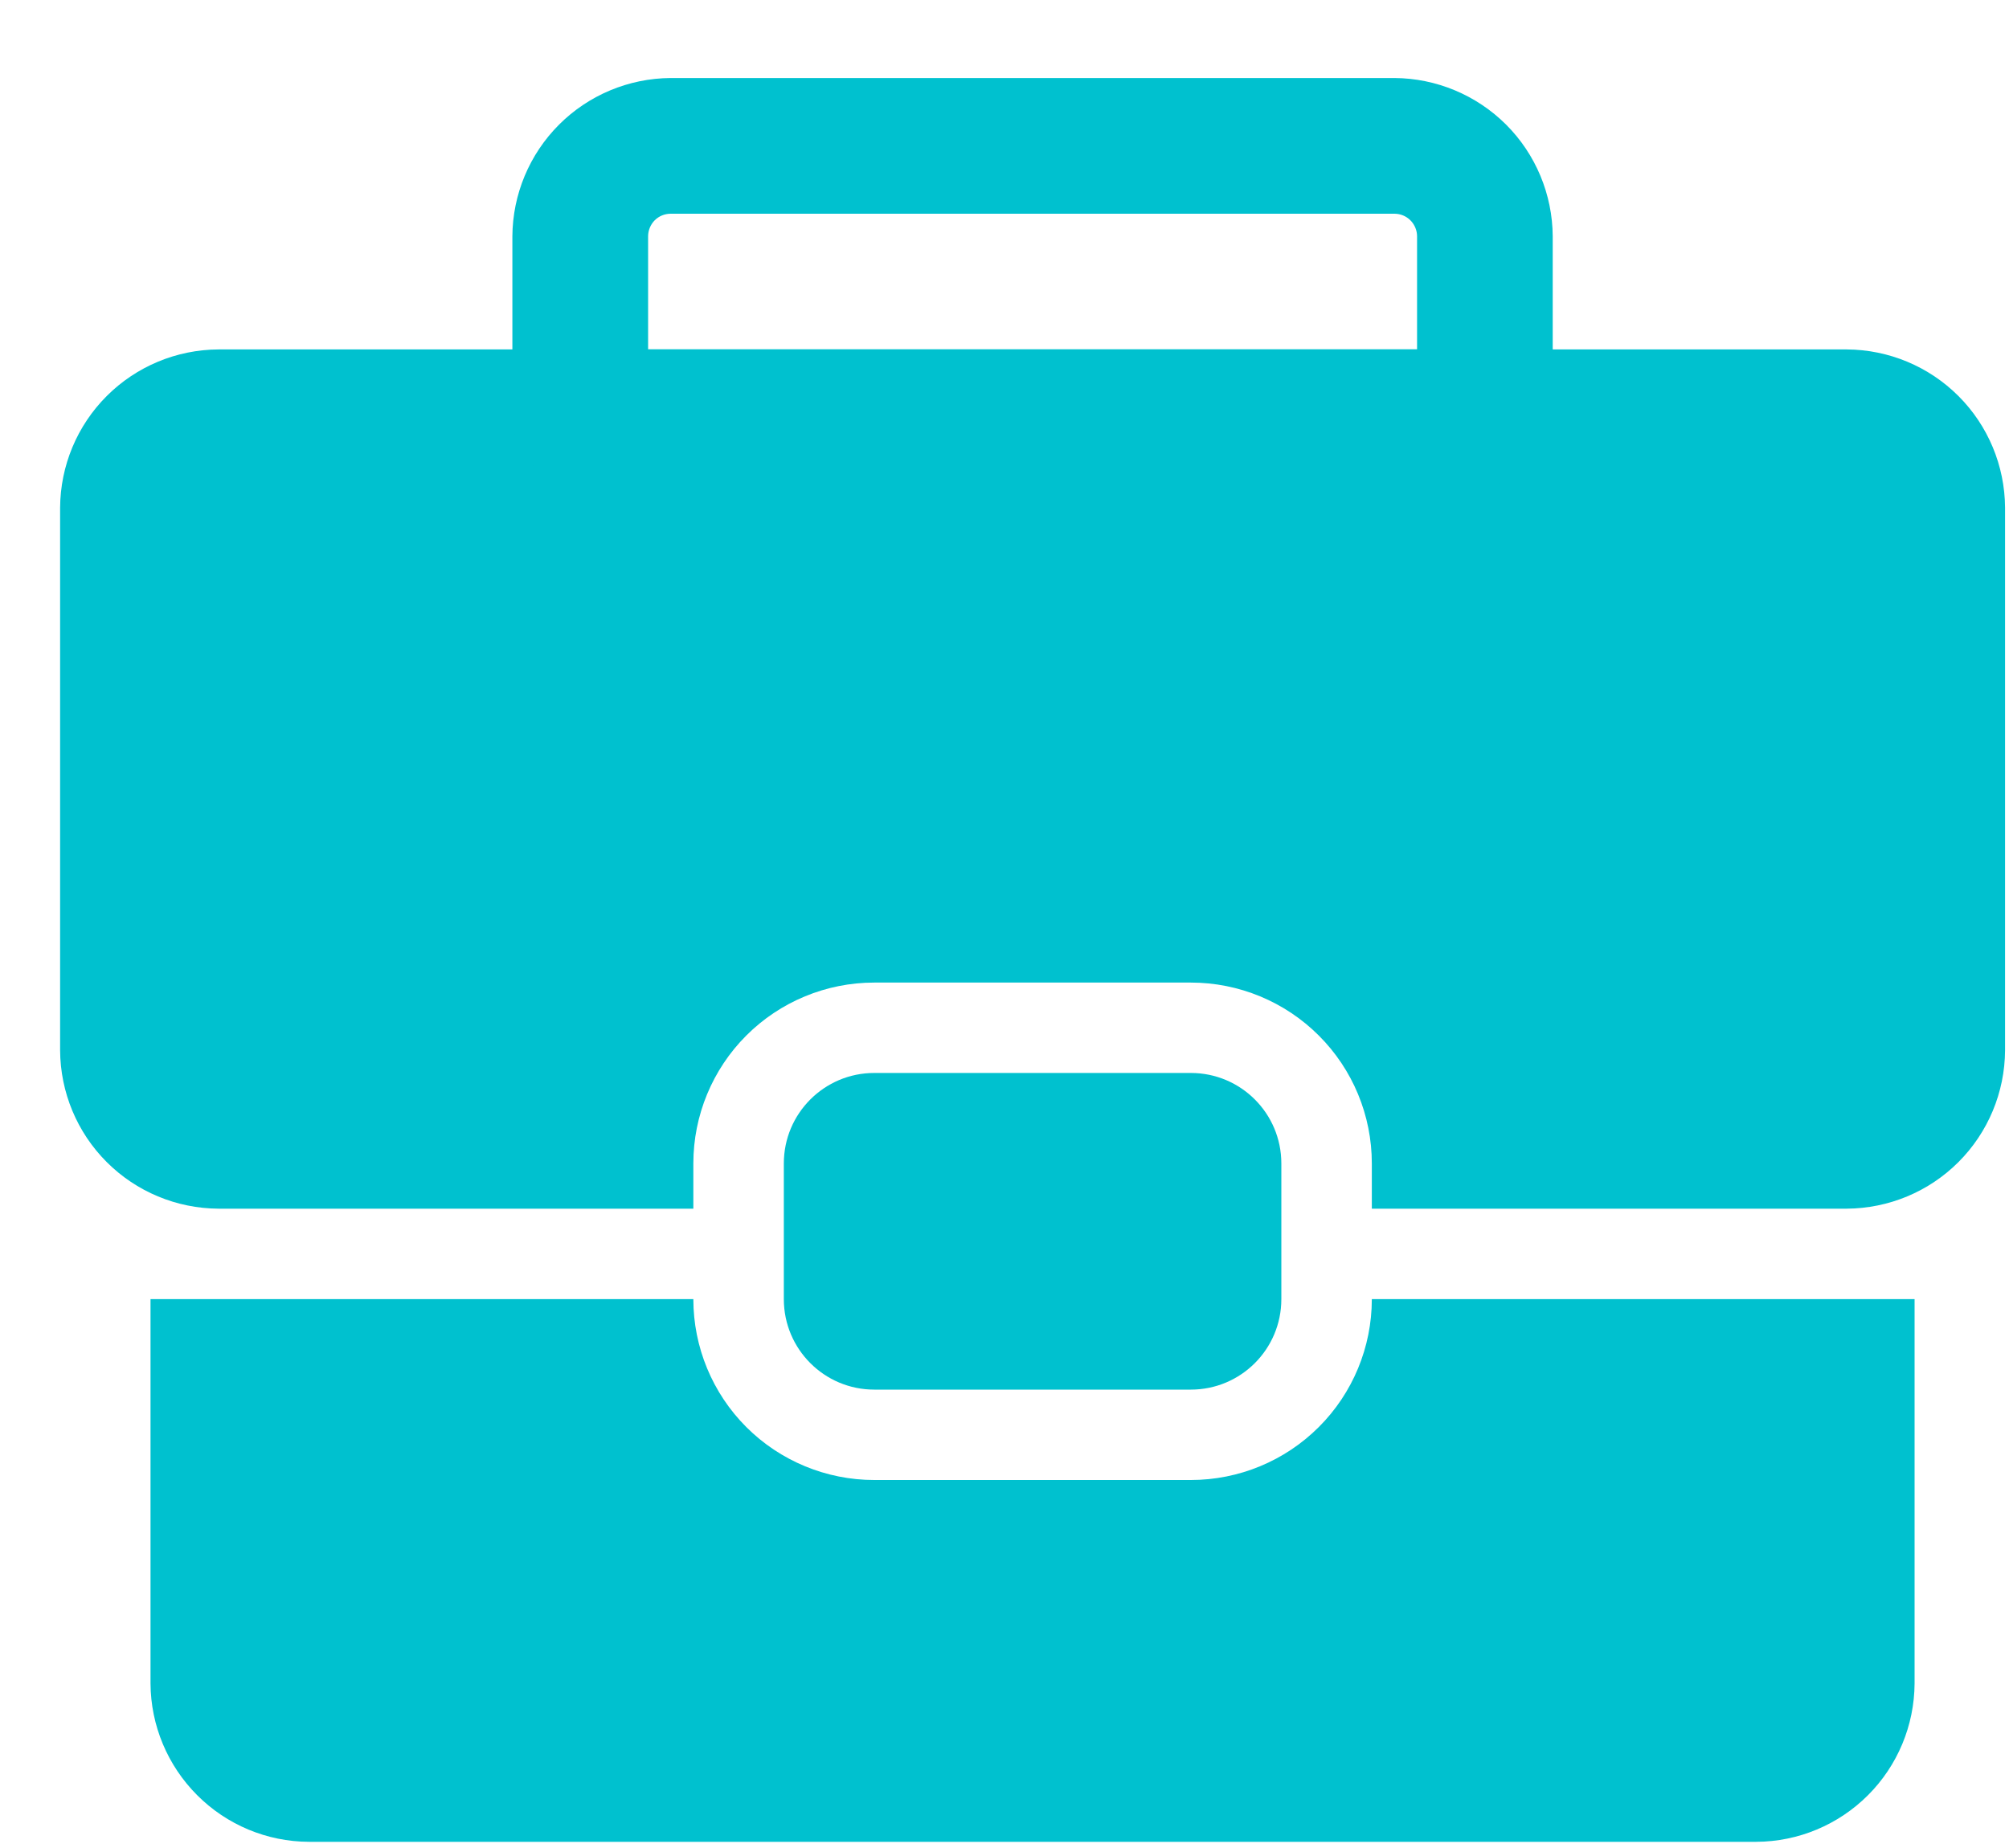 <svg width="25" height="23" viewBox="0 0 25 23" fill="none" xmlns="http://www.w3.org/2000/svg">
<path d="M24.951 6.319V13.073C24.948 13.595 24.74 14.094 24.371 14.463C24.002 14.832 23.503 15.04 22.981 15.043H17.071V14.48C17.071 13.883 16.834 13.31 16.411 12.888C15.989 12.466 15.416 12.229 14.819 12.229H10.879C10.282 12.229 9.709 12.466 9.287 12.888C8.865 13.31 8.628 13.883 8.628 14.48V15.043H2.718C2.196 15.04 1.697 14.832 1.328 14.463C0.959 14.094 0.751 13.595 0.748 13.073V6.319C0.751 5.797 0.959 5.298 1.328 4.929C1.697 4.56 2.196 4.352 2.718 4.349H22.981C23.503 4.352 24.002 4.56 24.371 4.929C24.74 5.298 24.948 5.797 24.951 6.319Z" fill="#00C1CF"/>
<path d="M18.478 6.037H7.221C6.998 6.034 6.785 5.944 6.627 5.787C6.469 5.629 6.379 5.416 6.376 5.193V2.941C6.379 2.42 6.588 1.92 6.957 1.551C7.325 1.183 7.825 0.974 8.346 0.971H17.352C17.874 0.974 18.373 1.183 18.742 1.551C19.111 1.92 19.319 2.42 19.322 2.941V5.193C19.32 5.416 19.23 5.629 19.072 5.787C18.914 5.944 18.701 6.034 18.478 6.037ZM8.065 4.348H17.634V2.941C17.634 2.867 17.604 2.795 17.551 2.742C17.498 2.689 17.427 2.66 17.352 2.66H8.346C8.272 2.66 8.2 2.689 8.147 2.742C8.095 2.795 8.065 2.867 8.065 2.941V4.348Z" fill="#00C1CF"/>
<path d="M23.825 16.169V20.953C23.822 21.475 23.614 21.974 23.245 22.343C22.876 22.712 22.377 22.921 21.855 22.923H3.843C3.322 22.921 2.822 22.712 2.454 22.343C2.085 21.974 1.876 21.475 1.873 20.953V16.169H8.628C8.628 16.766 8.865 17.339 9.287 17.761C9.709 18.183 10.282 18.42 10.879 18.42H14.819C15.416 18.42 15.989 18.183 16.411 17.761C16.834 17.339 17.071 16.766 17.071 16.169H23.825Z" fill="#00C1CF"/>
<path d="M14.819 13.354H10.879C10.258 13.354 9.754 13.858 9.754 14.48V16.169C9.754 16.791 10.258 17.295 10.879 17.295H14.819C15.441 17.295 15.945 16.791 15.945 16.169V14.48C15.945 13.858 15.441 13.354 14.819 13.354Z" fill="#00C1CF"/>
</svg>
